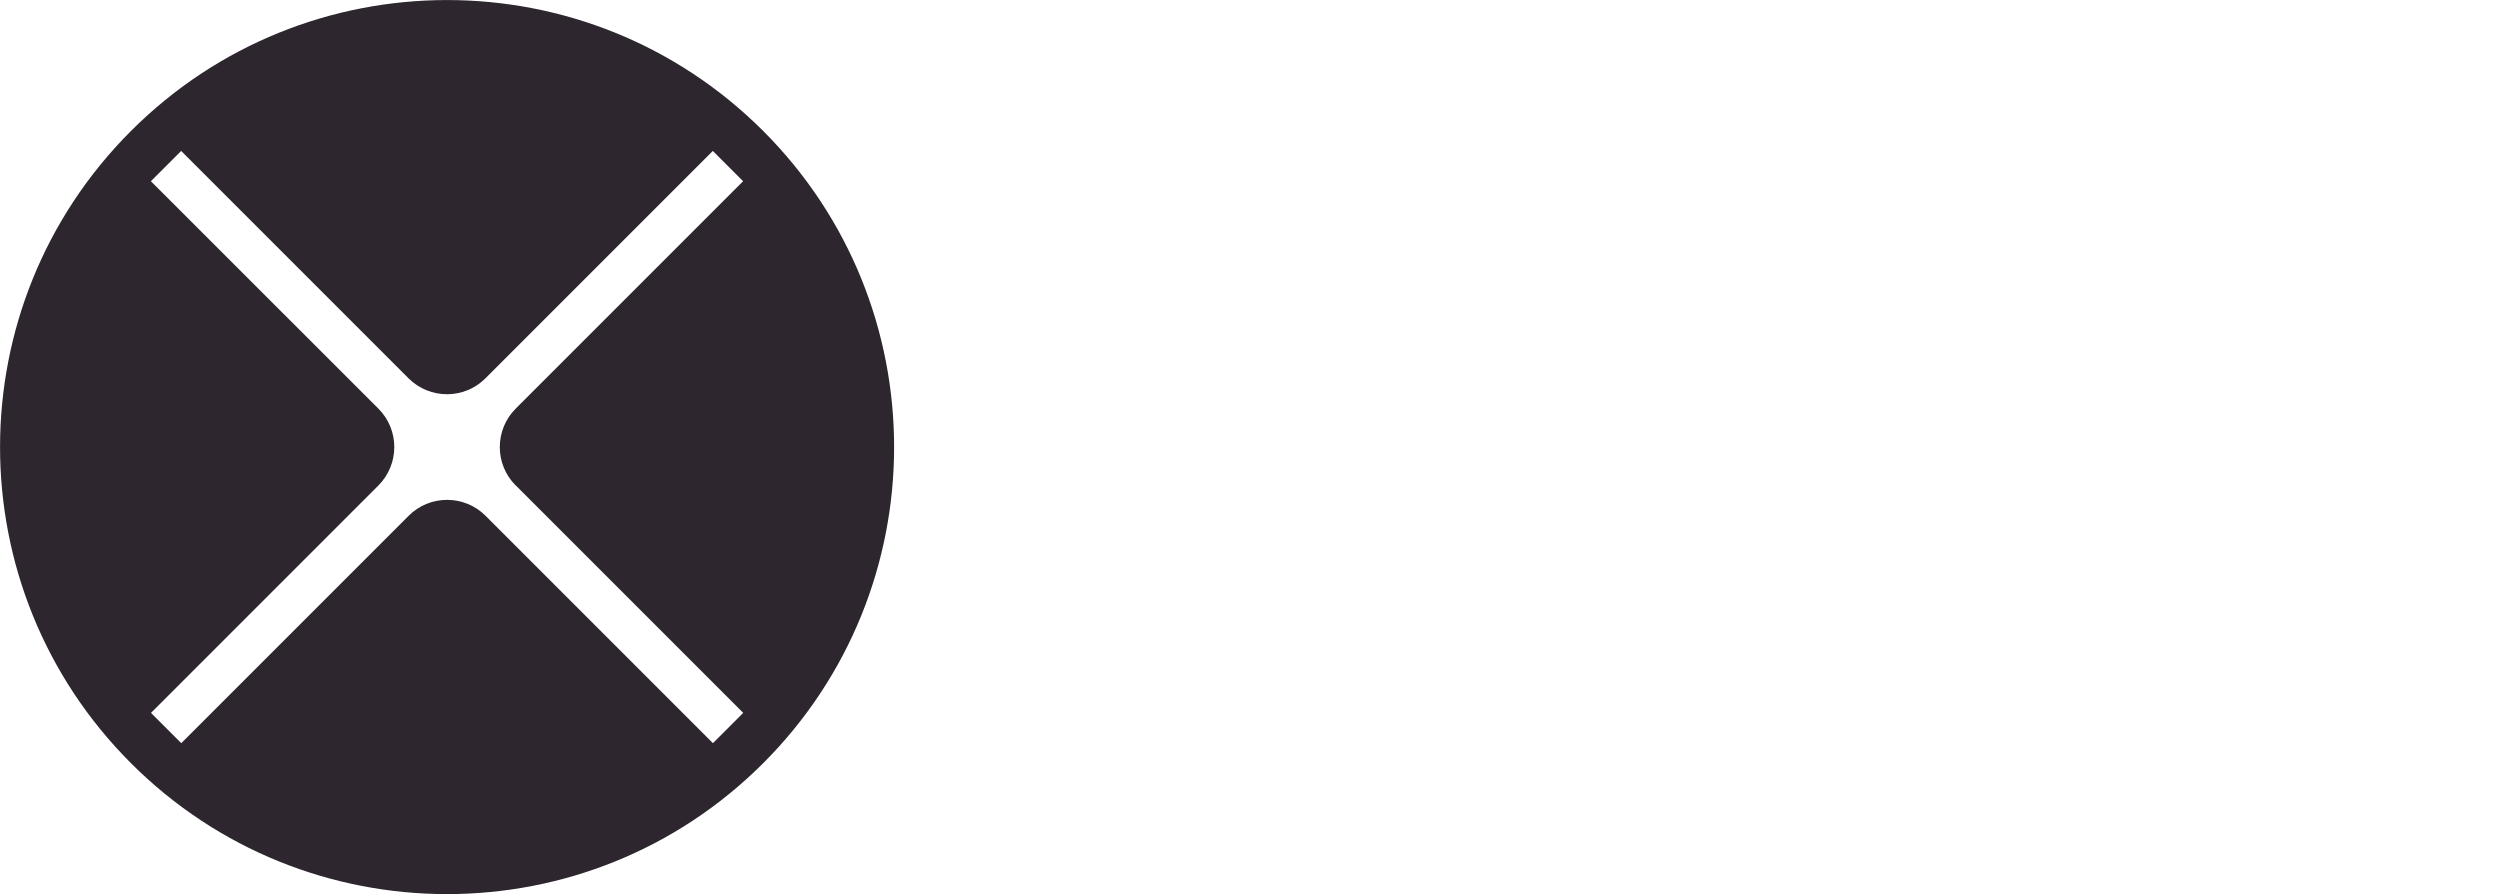 <?xml version="1.0" encoding="UTF-8"?> <svg xmlns="http://www.w3.org/2000/svg" id="Layer_1" version="1.1" viewBox="0 0 398 142.34"><defs><style> .st0 { fill: #2d262e; } </style></defs><path class="st0" d="M121.5,20.85c-27.79-27.79-72.86-27.79-100.65,0-27.79,27.79-27.79,72.86,0,100.65,27.79,27.79,72.86,27.79,100.65,0,27.79-27.79,27.79-72.86,0-100.65ZM82.13,77.3l36.19,36.19-4.82,4.82-36.19-36.19c-3.39-3.39-8.88-3.39-12.26,0l-36.19,36.19-4.82-4.82,36.19-36.19c3.39-3.39,3.39-8.88,0-12.26L24.02,28.85l4.82-4.82,36.19,36.19c3.39,3.39,8.88,3.39,12.26,0l36.19-36.19,4.82,4.82-36.19,36.19c-3.39,3.39-3.39,8.88,0,12.26Z"></path></svg> 